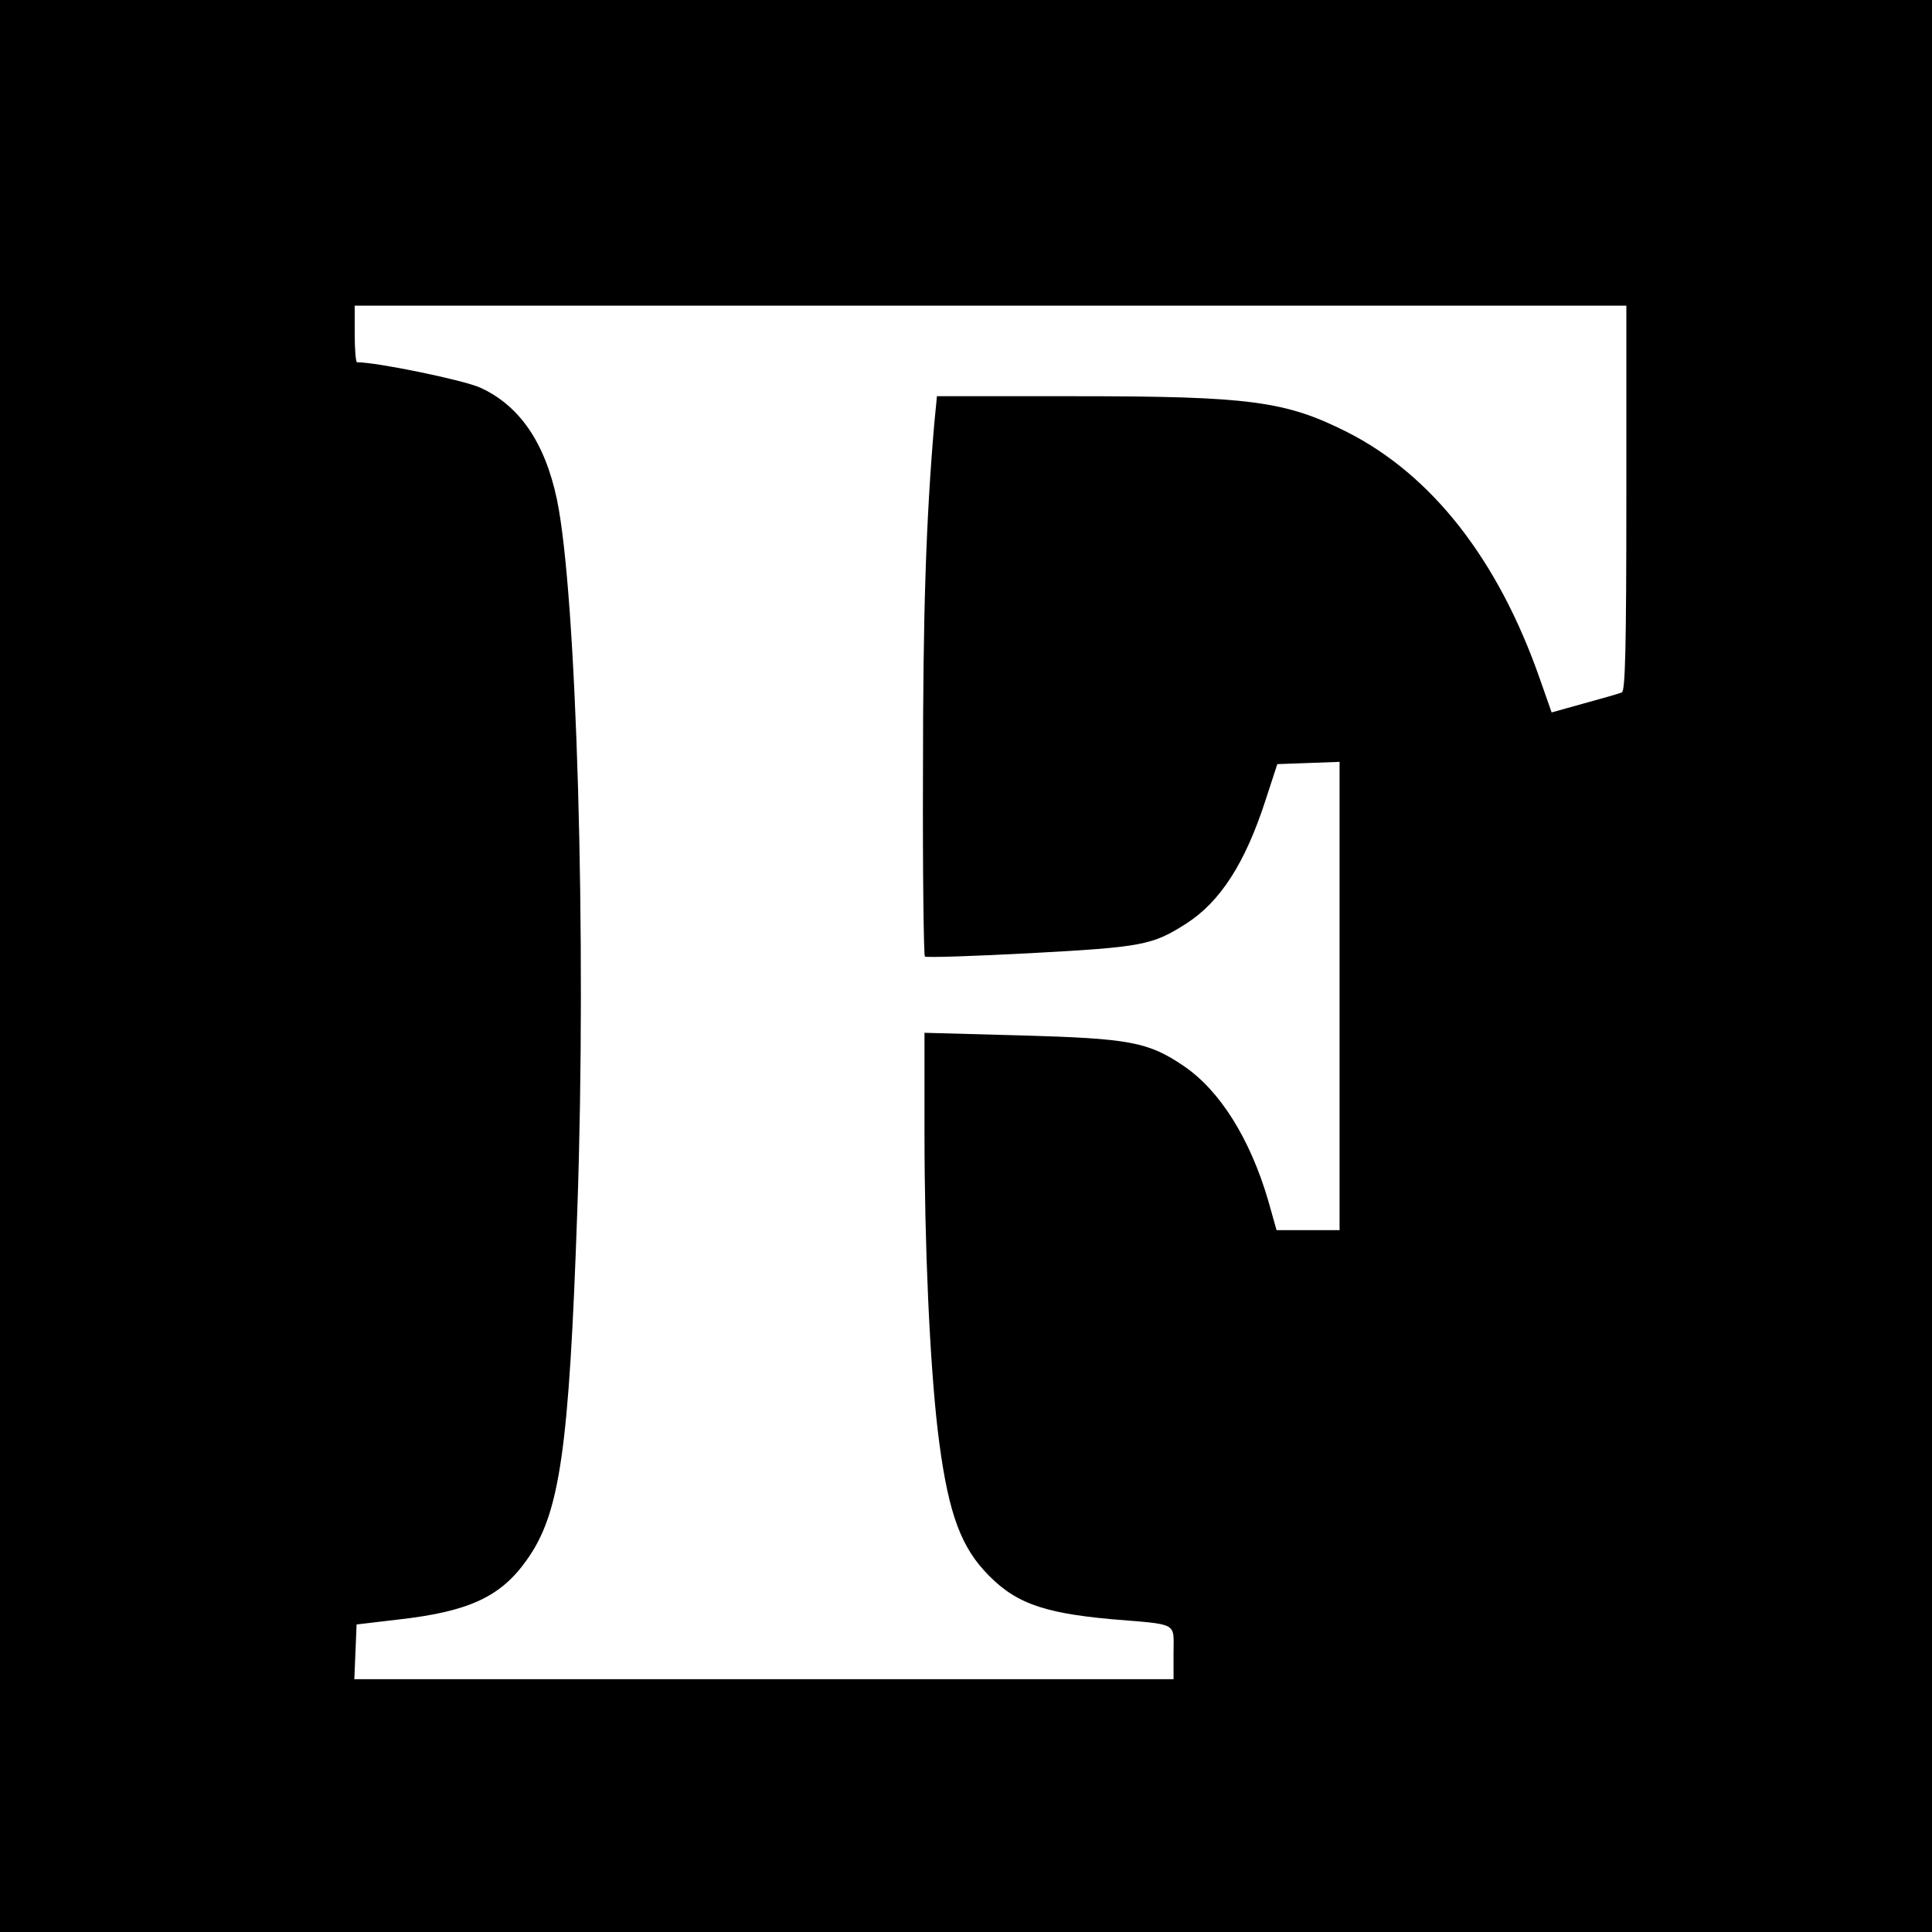 <?xml version="1.0" standalone="no"?>
<!DOCTYPE svg PUBLIC "-//W3C//DTD SVG 20010904//EN"
 "http://www.w3.org/TR/2001/REC-SVG-20010904/DTD/svg10.dtd">
<svg version="1.0" xmlns="http://www.w3.org/2000/svg"
 width="512pt" height="512pt" viewBox="0 0 512 512"
 preserveAspectRatio="xMidYMid meet">
<g transform="translate(0,512) scale(0.1,-0.1)"
fill="#000000" stroke="none">
<path d="M0 2560 l0 -2560 2560 0 2560 0 0 2560 0 2560 -2560 0 -2560 0 0
-2560z m4310 1240 c0 -399 -3 -512 -12 -515 -7 -3 -52 -16 -100 -29 l-86 -24
-32 91 c-110 314 -285 538 -510 652 -163 82 -257 95 -721 95 l-366 0 -7 -72
c-22 -256 -30 -501 -30 -925 -1 -265 2 -484 5 -488 4 -3 130 1 280 9 295 16
323 21 412 78 91 58 157 161 211 328 l31 95 83 3 82 3 0 -621 0 -620 -83 0
-84 0 -22 78 c-48 164 -128 292 -224 357 -94 64 -144 73 -431 81 l-256 7 0
-264 c0 -302 14 -608 35 -789 24 -200 55 -297 122 -371 77 -85 151 -113 338
-130 180 -15 165 -7 165 -89 l0 -70 -1085 0 -1086 0 3 72 3 73 110 13 c187 21
272 60 341 158 88 123 112 291 134 929 25 717 -2 1632 -54 1881 -32 152 -100
250 -204 297 -45 20 -273 67 -326 67 -3 0 -6 34 -6 75 l0 75 1685 0 1685 0 0
-510z"/>
</g>
</svg>
